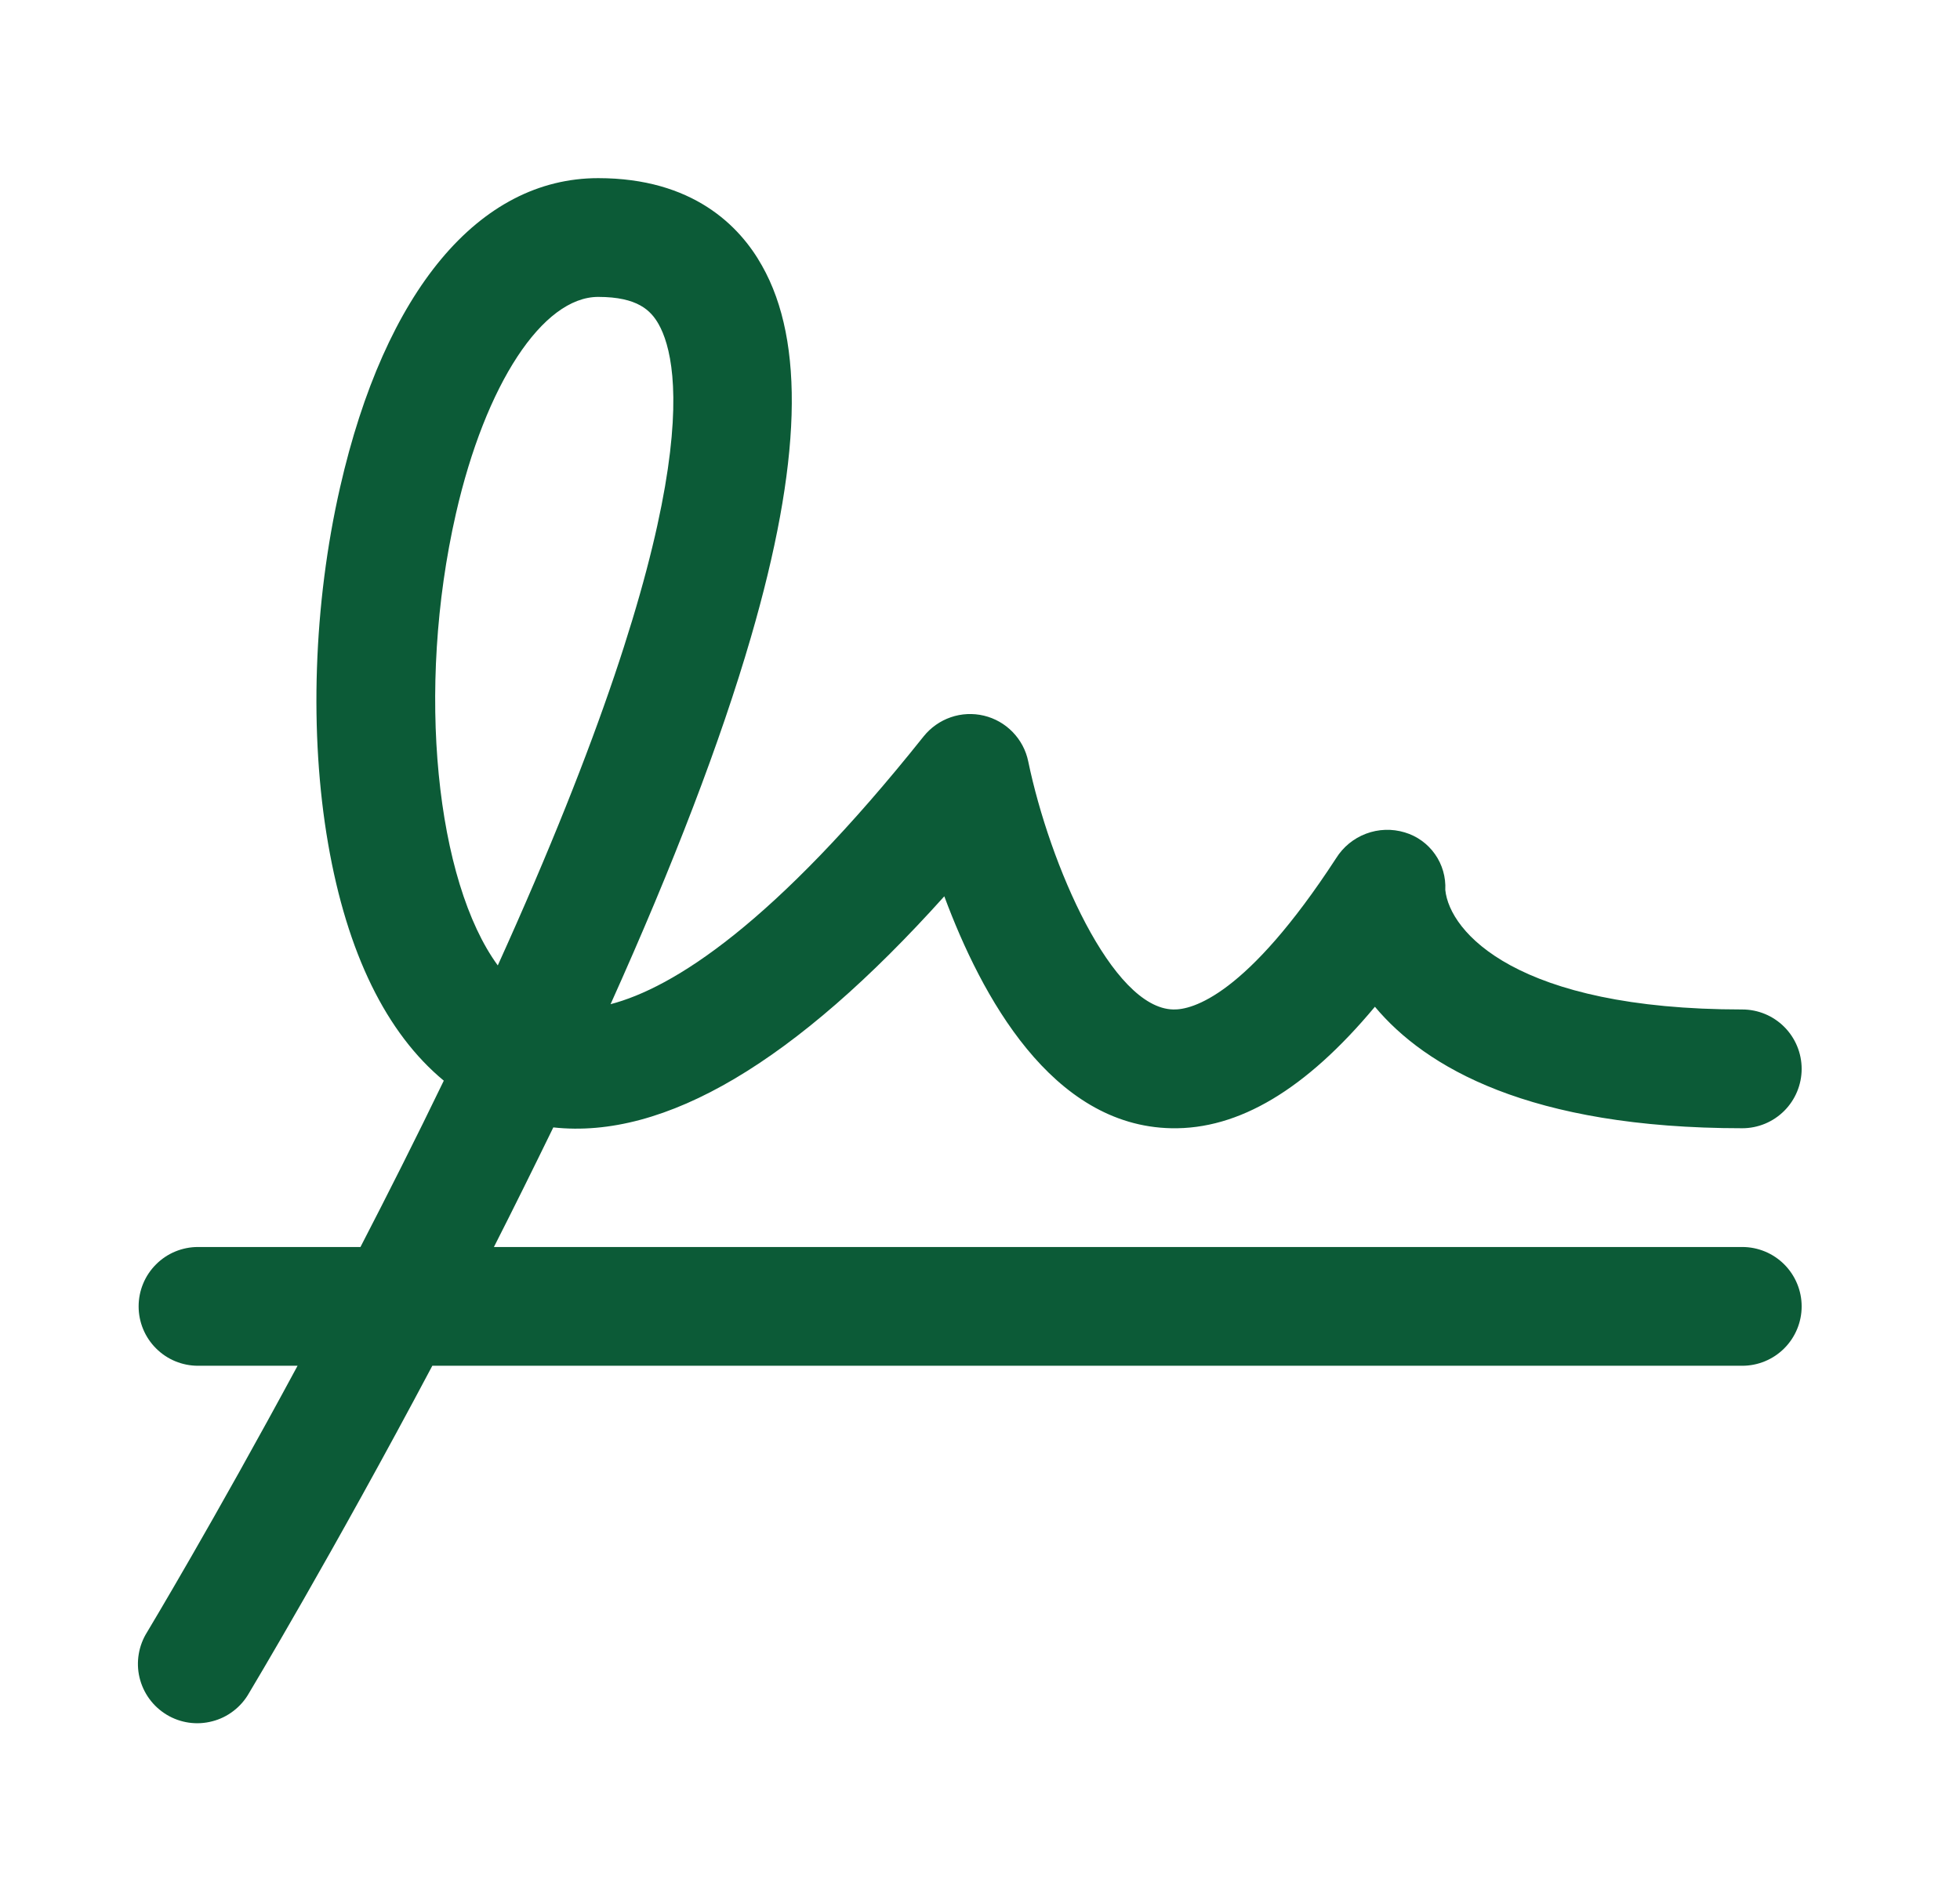 <svg width="33" height="32" viewBox="0 0 33 32" fill="none" xmlns="http://www.w3.org/2000/svg">
<path d="M29.334 21H8.316C8.649 20.345 8.982 19.671 9.316 18.986C11.191 19.192 13.389 17.889 15.899 15.094C16.524 16.776 17.705 18.96 19.721 19C20.854 19.023 21.985 18.35 23.149 16.954C23.997 17.969 25.746 19 29.334 19C29.599 19 29.853 18.895 30.041 18.707C30.228 18.52 30.334 18.265 30.334 18C30.334 17.735 30.228 17.48 30.041 17.293C29.853 17.105 29.599 17 29.334 17C25.53 17 24.405 15.694 24.334 14.986C24.345 14.772 24.284 14.559 24.16 14.384C24.036 14.208 23.857 14.079 23.651 14.018C23.437 13.953 23.208 13.961 22.999 14.04C22.79 14.119 22.613 14.264 22.495 14.454C20.986 16.771 20.072 17.008 19.755 17C18.722 16.98 17.672 14.56 17.312 12.822C17.274 12.636 17.183 12.465 17.051 12.329C16.919 12.192 16.75 12.096 16.566 12.052C16.381 12.008 16.187 12.017 16.008 12.079C15.828 12.141 15.67 12.253 15.551 12.401C13.026 15.569 11.334 16.635 10.28 16.911C11.341 14.553 12.134 12.481 12.641 10.738C13.494 7.808 13.556 5.759 12.83 4.475C12.455 3.803 11.662 3 10.072 3C8.065 3 6.481 4.897 5.726 8.206C5.277 10.17 5.204 12.357 5.524 14.206C5.844 16.055 6.507 17.4 7.472 18.199C7.006 19.164 6.531 20.106 6.069 21H3.334C3.068 21 2.814 21.105 2.627 21.293C2.439 21.48 2.334 21.735 2.334 22C2.334 22.265 2.439 22.52 2.627 22.707C2.814 22.895 3.068 23 3.334 23H5.01C3.595 25.625 2.495 27.455 2.477 27.485C2.406 27.598 2.358 27.723 2.336 27.855C2.314 27.986 2.318 28.121 2.349 28.25C2.38 28.38 2.436 28.502 2.515 28.61C2.594 28.718 2.693 28.808 2.807 28.877C2.921 28.946 3.048 28.991 3.18 29.01C3.312 29.029 3.446 29.021 3.575 28.987C3.704 28.954 3.825 28.895 3.931 28.813C4.037 28.732 4.125 28.631 4.191 28.515C4.21 28.483 5.6 26.166 7.279 23H29.334C29.599 23 29.853 22.895 30.041 22.707C30.228 22.52 30.334 22.265 30.334 22C30.334 21.735 30.228 21.48 30.041 21.293C29.853 21.105 29.599 21 29.334 21ZM7.676 8.651C8.174 6.468 9.137 5 10.072 5C10.739 5 10.96 5.232 11.089 5.459C11.464 6.125 11.904 8.482 8.381 16.258C7.349 14.848 6.997 11.625 7.676 8.651Z" fill="#0C5B37"/>
</svg>
